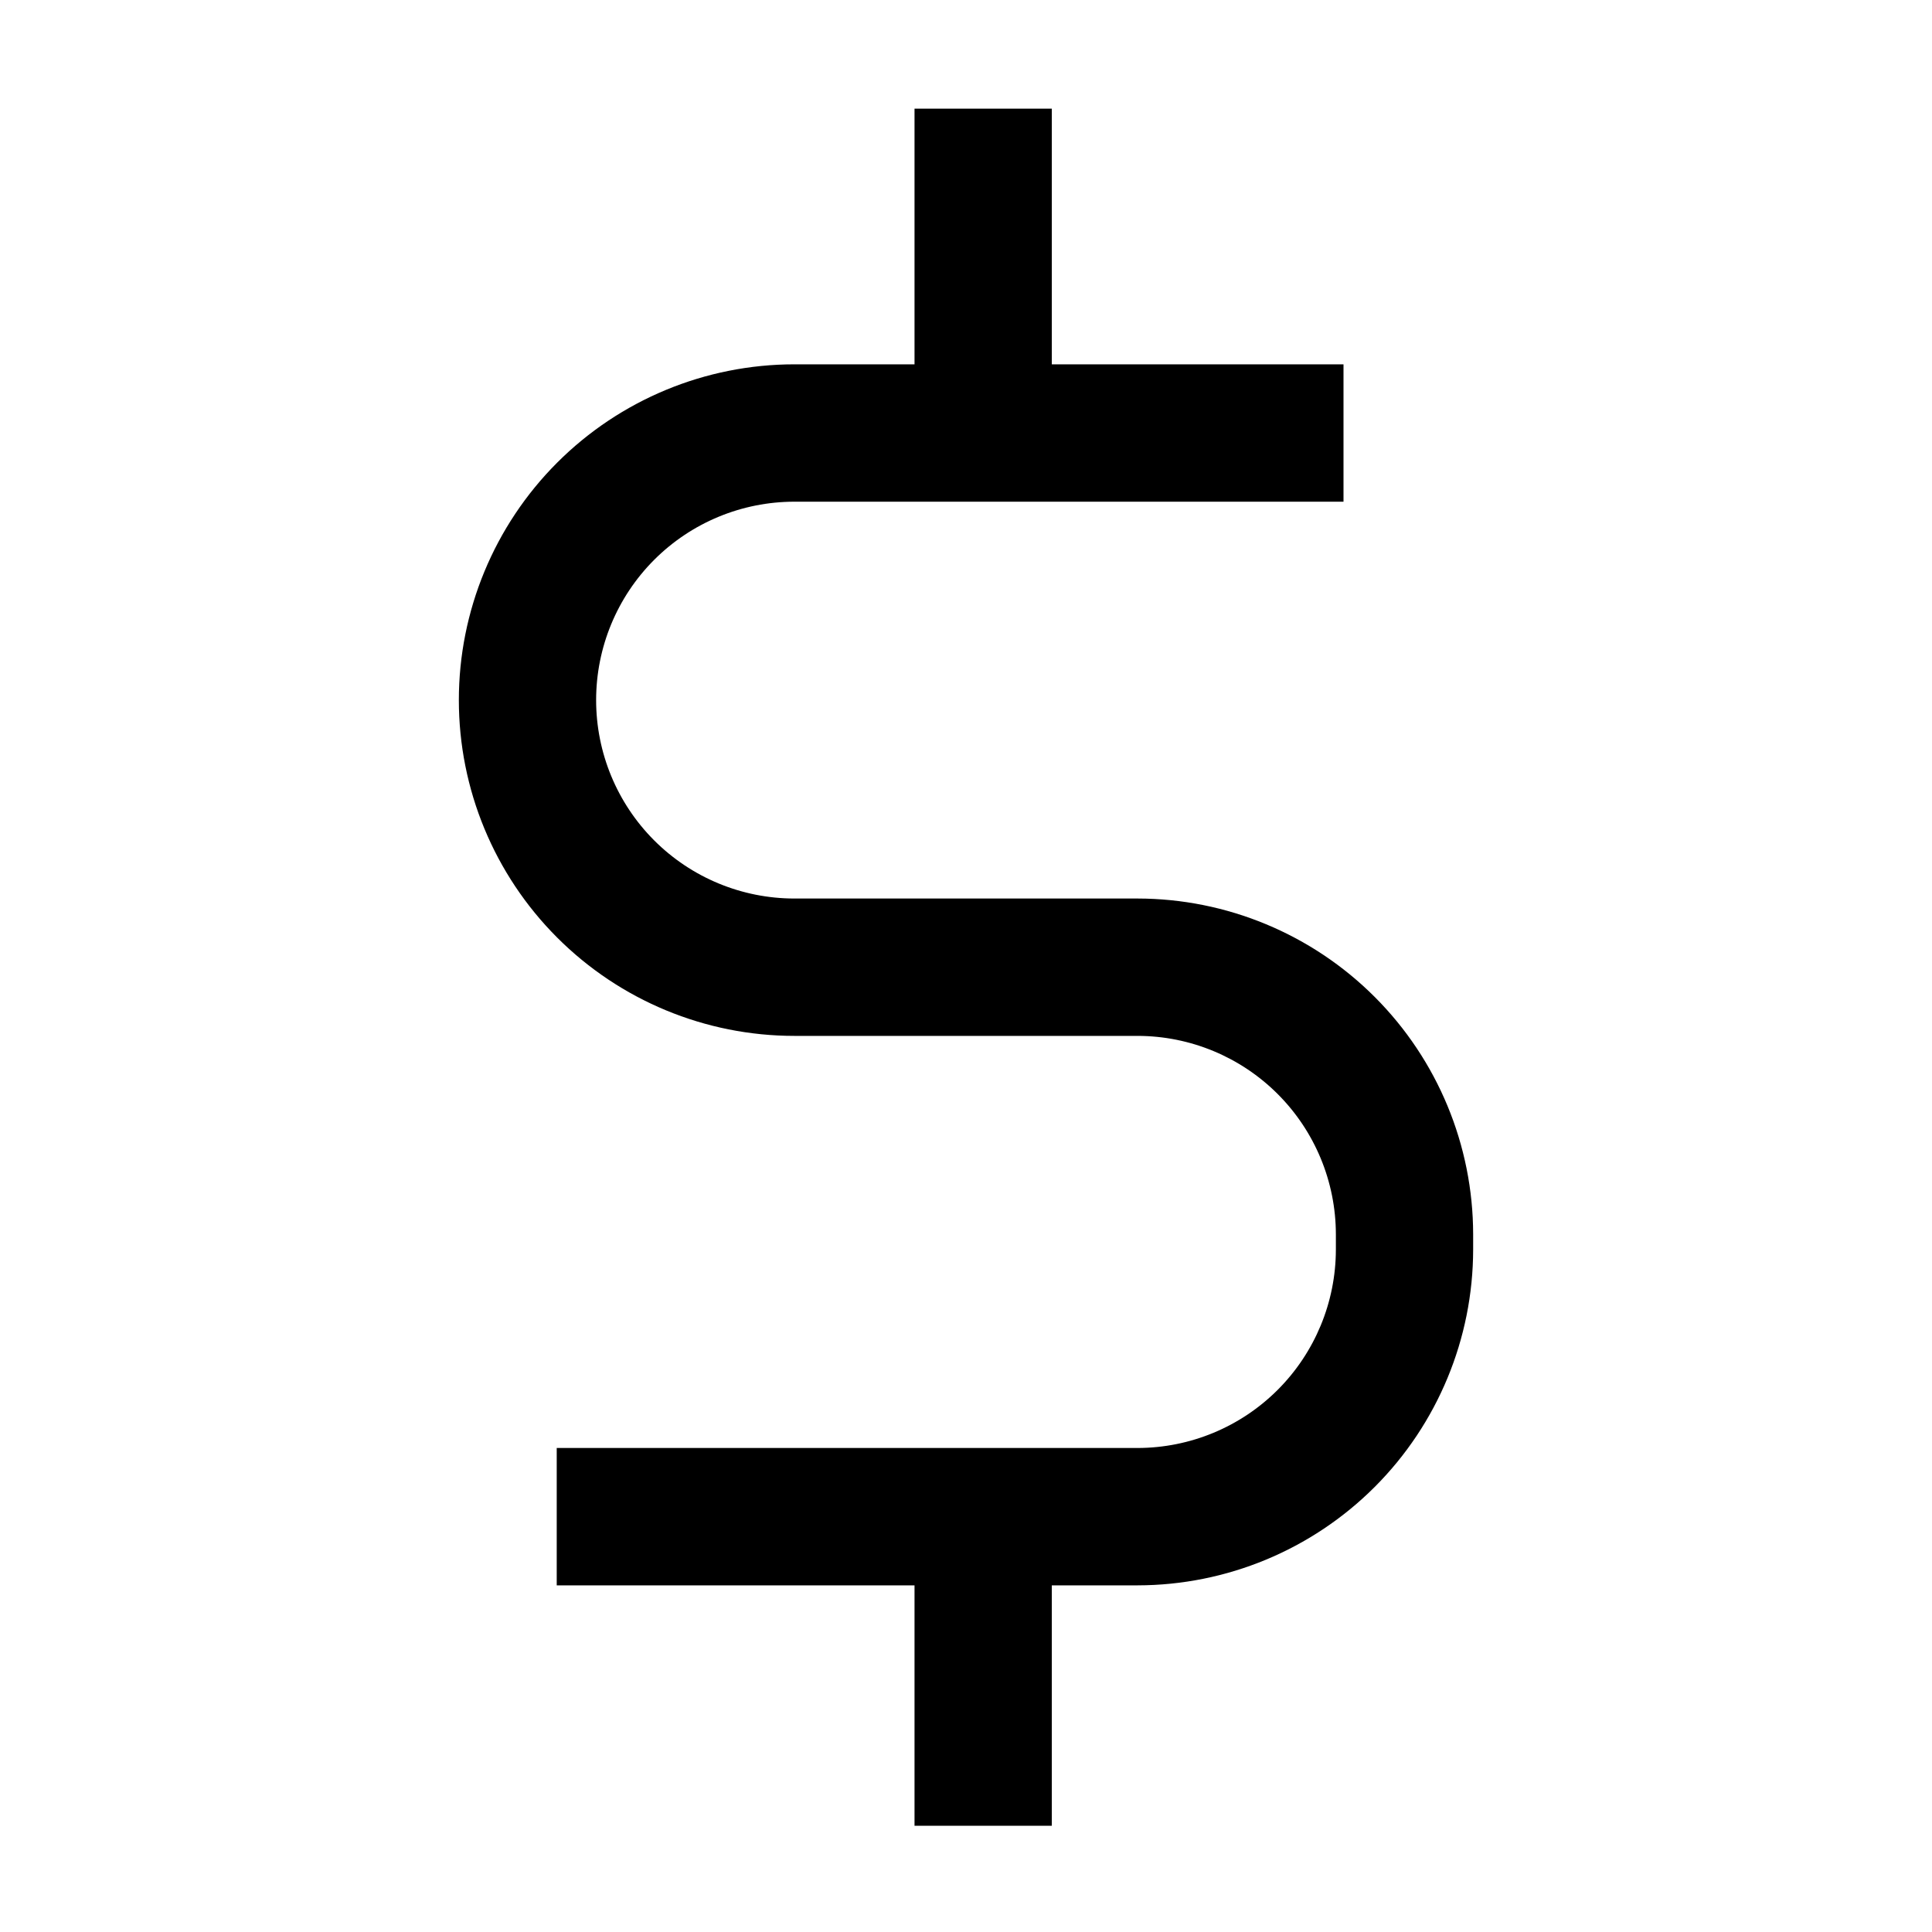 <svg width="800" height="800" viewBox="0 0 800 800" fill="none" xmlns="http://www.w3.org/2000/svg">
<path d="M471.053 372.06H328.947C307.172 372.06 286.288 363.404 270.89 347.996C255.493 332.588 246.842 311.69 246.842 289.9C246.842 268.11 255.493 247.213 270.89 231.805C286.288 216.397 307.172 207.741 328.947 207.741H556.316V150.861H435.526V45H378.684V150.861H328.947C292.096 150.861 256.754 165.51 230.697 191.585C204.639 217.66 190 253.025 190 289.9C190 326.776 204.639 362.141 230.697 388.216C256.754 414.291 292.096 428.94 328.947 428.94H471.053C492.821 428.964 513.69 437.628 529.083 453.031C544.475 468.434 553.133 489.317 553.158 511.1V517.42C553.133 539.203 544.475 560.086 529.083 575.489C513.69 590.892 492.821 599.556 471.053 599.58H230.527V656.46H378.684V756H435.526V656.46H471.053C507.891 656.419 543.209 641.757 569.258 615.691C595.306 589.624 609.959 554.283 610 517.42V511.1C609.959 474.237 595.306 438.896 569.258 412.83C543.209 386.763 507.891 372.101 471.053 372.06Z" fill="black"/>
</svg>
